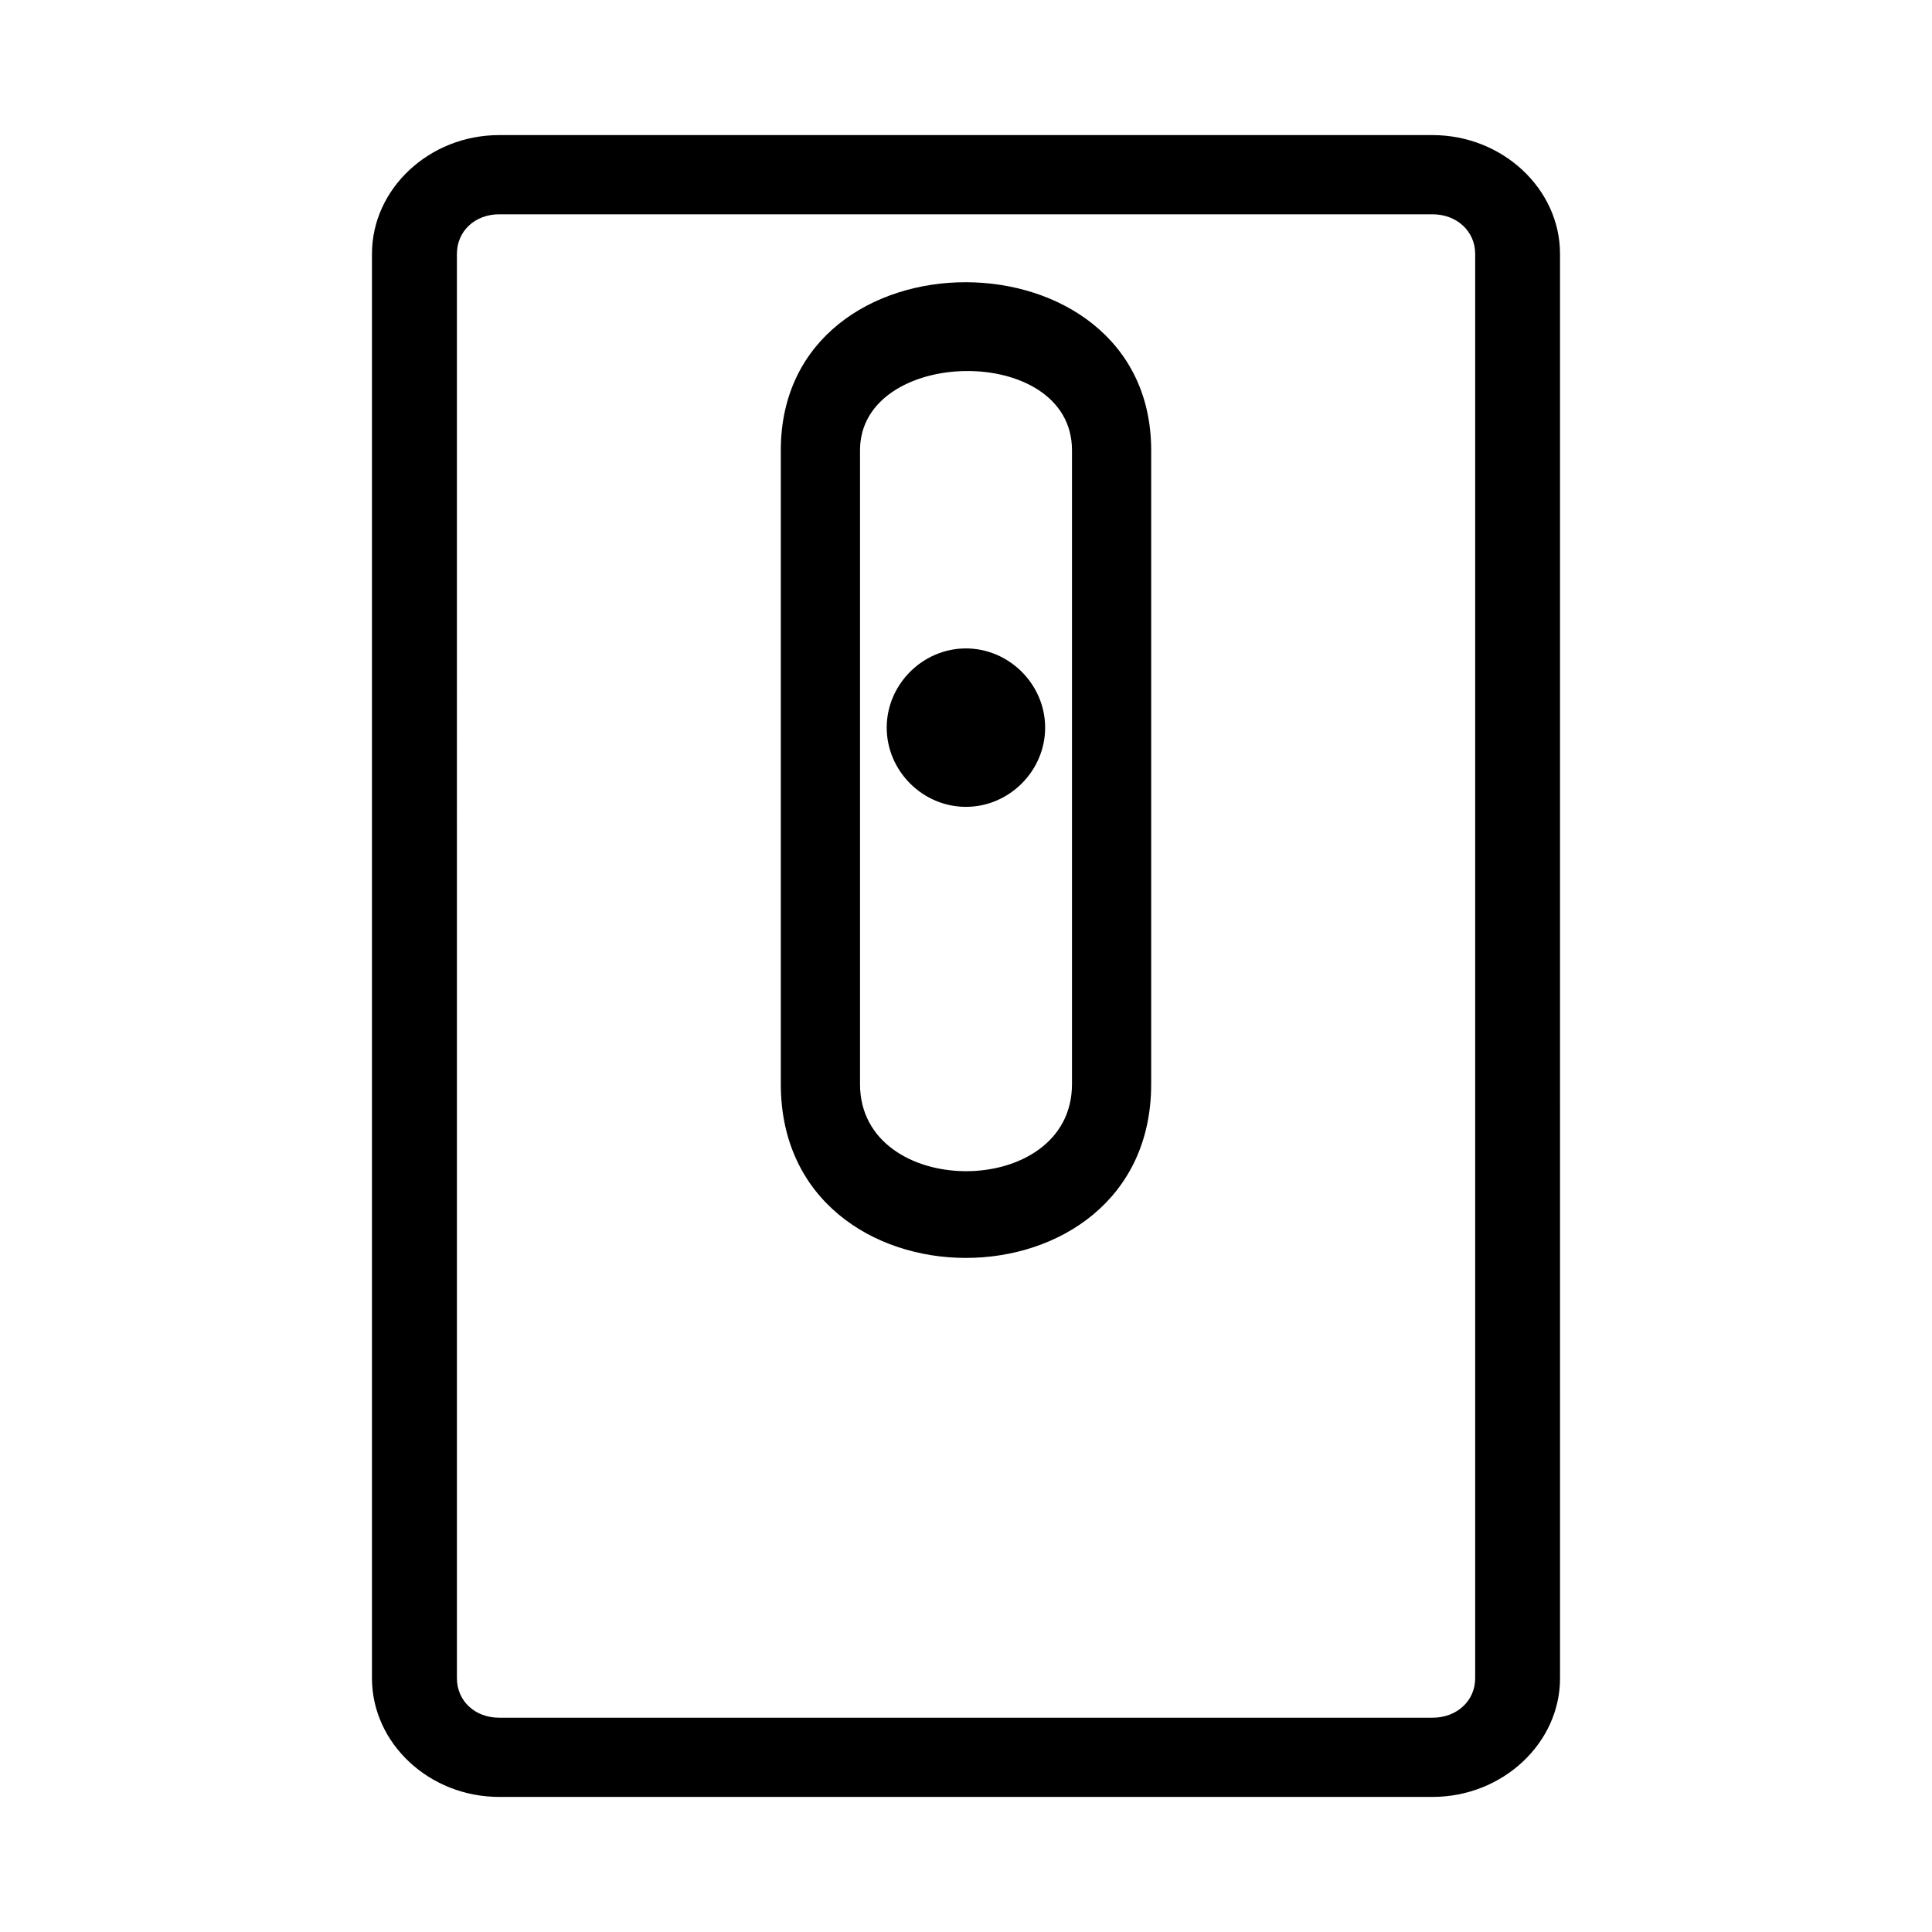 <?xml version="1.0" encoding="UTF-8"?>
<!-- Uploaded to: ICON Repo, www.iconrepo.com, Generator: ICON Repo Mixer Tools -->
<svg fill="#000000" width="800px" height="800px" version="1.1" viewBox="144 144 512 512" xmlns="http://www.w3.org/2000/svg">
 <path d="m276.28 179.8c-18.492 0-33.703 14.203-33.703 31.469v377.49c0 17.262 15.207 31.445 33.703 31.445h247.36c18.492 0 33.785-14.184 33.785-31.445l-0.004-377.49c0-17.262-15.289-31.469-33.785-31.469zm0 20.992h247.36c6.422 0 11.297 4.481 11.297 10.477v377.49c0 5.996-4.871 10.453-11.297 10.453h-247.36c-6.422 0-11.191-4.457-11.191-10.453l-0.004-377.49c0-5.996 4.769-10.477 11.191-10.477zm123.72 18c-24.543-0.039-49.078 14.754-49.078 44.527v168c0 61.434 98.152 61.348 98.152 0v-168c0-29.617-24.535-44.488-49.078-44.527zm0 23.535c14.043-0.133 28.086 6.723 28.086 20.992v168c0 30.801-56.172 30.691-56.172 0v-168c0-13.734 14.043-20.859 28.086-20.992zm-0.02 73.512c-11.469 0-20.992 9.523-20.992 20.992s9.523 20.992 20.992 20.992 20.992-9.523 20.992-20.992-9.523-20.992-20.992-20.992z"/>
</svg>